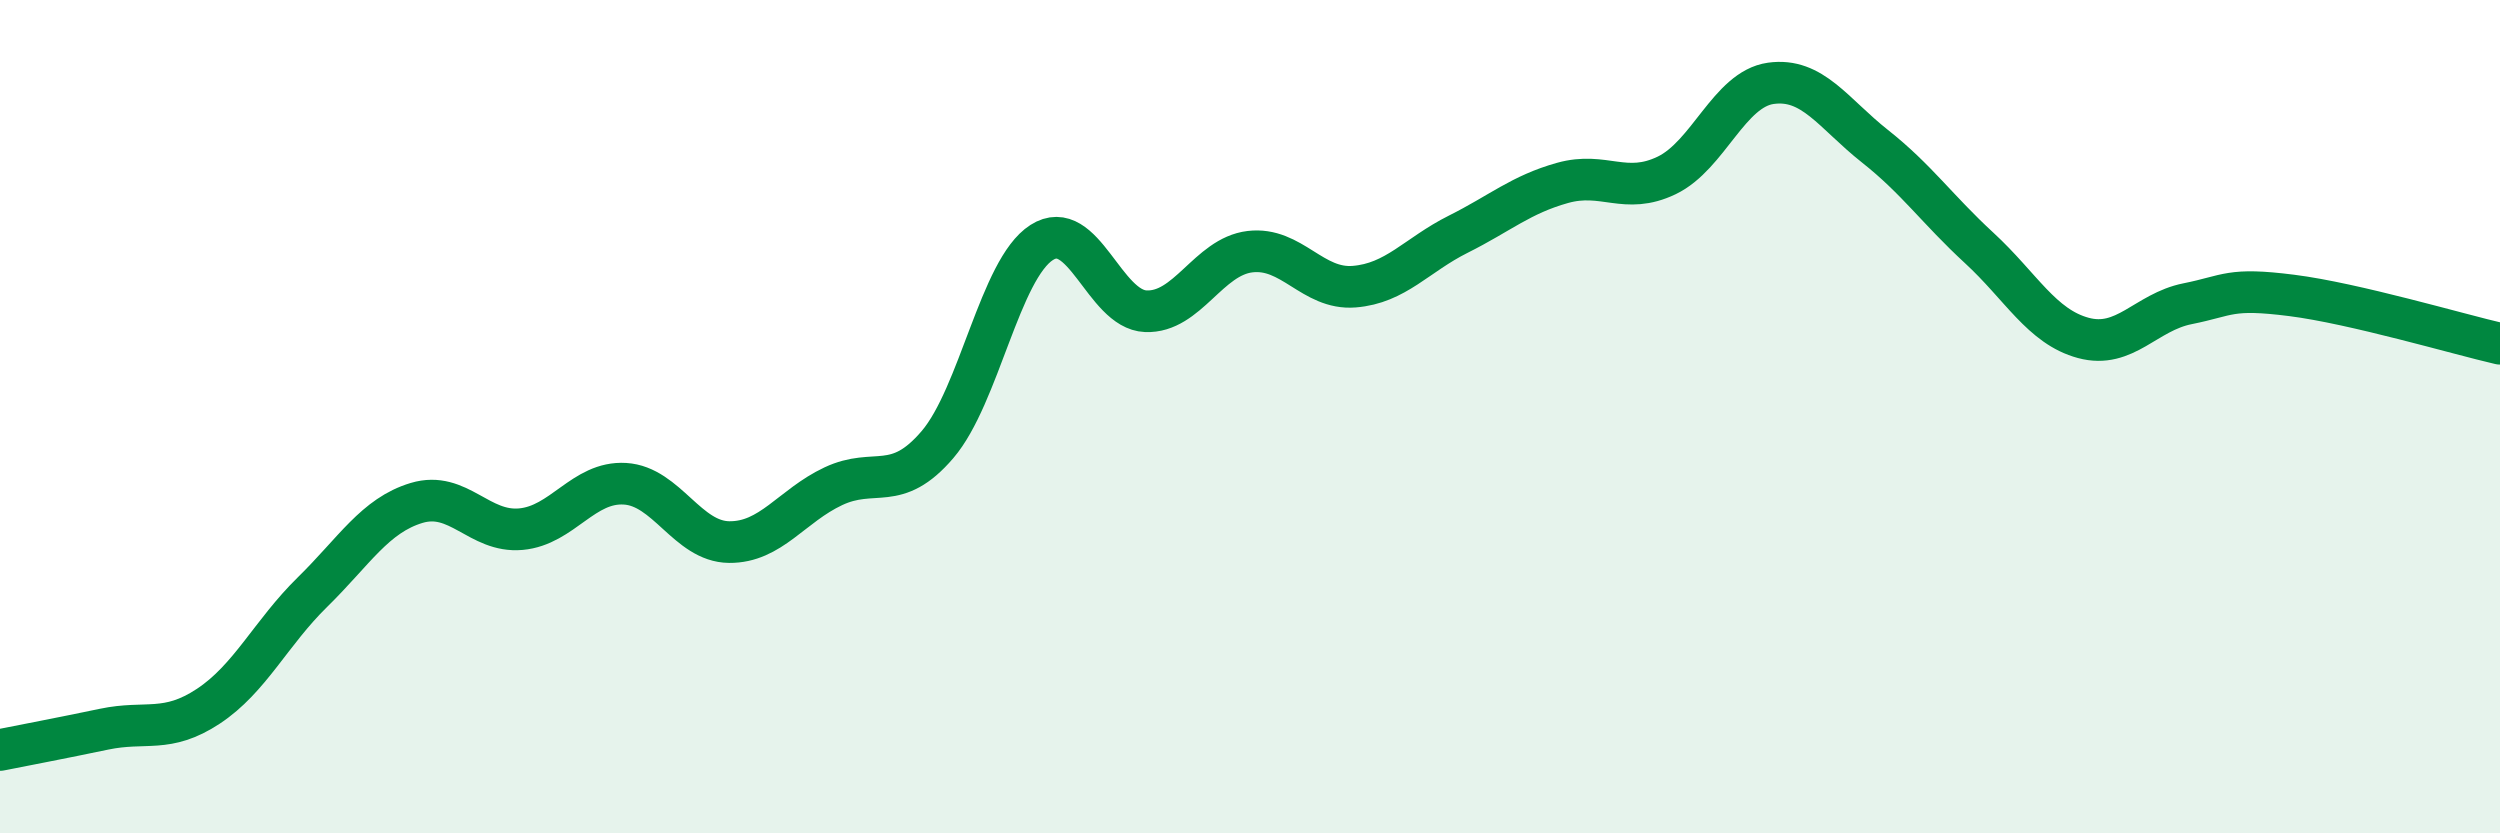 
    <svg width="60" height="20" viewBox="0 0 60 20" xmlns="http://www.w3.org/2000/svg">
      <path
        d="M 0,18 C 0.5,17.9 1.5,17.71 2.5,17.5 C 3.5,17.29 4,17.61 5,16.95 C 6,16.29 6.5,15.19 7.5,14.21 C 8.5,13.23 9,12.37 10,12.07 C 11,11.77 11.5,12.79 12.5,12.7 C 13.5,12.61 14,11.55 15,11.61 C 16,11.67 16.5,13 17.5,13.01 C 18.5,13.02 19,12.14 20,11.67 C 21,11.2 21.5,11.84 22.5,10.67 C 23.5,9.5 24,6.46 25,5.82 C 26,5.18 26.5,7.43 27.5,7.47 C 28.5,7.51 29,6.16 30,6.04 C 31,5.92 31.5,6.96 32.5,6.88 C 33.5,6.8 34,6.12 35,5.62 C 36,5.12 36.5,4.67 37.5,4.39 C 38.5,4.11 39,4.69 40,4.21 C 41,3.73 41.5,2.14 42.5,2 C 43.5,1.86 44,2.72 45,3.51 C 46,4.3 46.5,5.03 47.5,5.95 C 48.5,6.87 49,7.84 50,8.11 C 51,8.38 51.5,7.49 52.5,7.29 C 53.5,7.09 53.5,6.9 55,7.09 C 56.5,7.28 59,8.02 60,8.25L60 20L0 20Z"
        fill="#008740"
        opacity="0.1"
        stroke-linecap="round"
        stroke-linejoin="round"
      />
      <path
        d="M 0,18 C 0.5,17.9 1.5,17.71 2.5,17.5 C 3.5,17.29 4,17.61 5,16.95 C 6,16.29 6.5,15.19 7.5,14.21 C 8.5,13.23 9,12.37 10,12.07 C 11,11.77 11.5,12.79 12.5,12.7 C 13.5,12.61 14,11.55 15,11.61 C 16,11.67 16.5,13 17.5,13.01 C 18.5,13.02 19,12.14 20,11.67 C 21,11.2 21.5,11.84 22.5,10.67 C 23.5,9.5 24,6.46 25,5.82 C 26,5.18 26.5,7.43 27.5,7.47 C 28.5,7.51 29,6.16 30,6.04 C 31,5.92 31.5,6.96 32.5,6.88 C 33.5,6.8 34,6.12 35,5.62 C 36,5.12 36.5,4.67 37.5,4.39 C 38.5,4.11 39,4.69 40,4.21 C 41,3.73 41.5,2.14 42.5,2 C 43.5,1.86 44,2.72 45,3.51 C 46,4.3 46.5,5.03 47.5,5.95 C 48.5,6.87 49,7.84 50,8.11 C 51,8.38 51.5,7.49 52.5,7.29 C 53.5,7.09 53.5,6.9 55,7.09 C 56.5,7.28 59,8.02 60,8.25"
        stroke="#008740"
        stroke-width="1"
        fill="none"
        stroke-linecap="round"
        stroke-linejoin="round"
      />
    </svg>
  